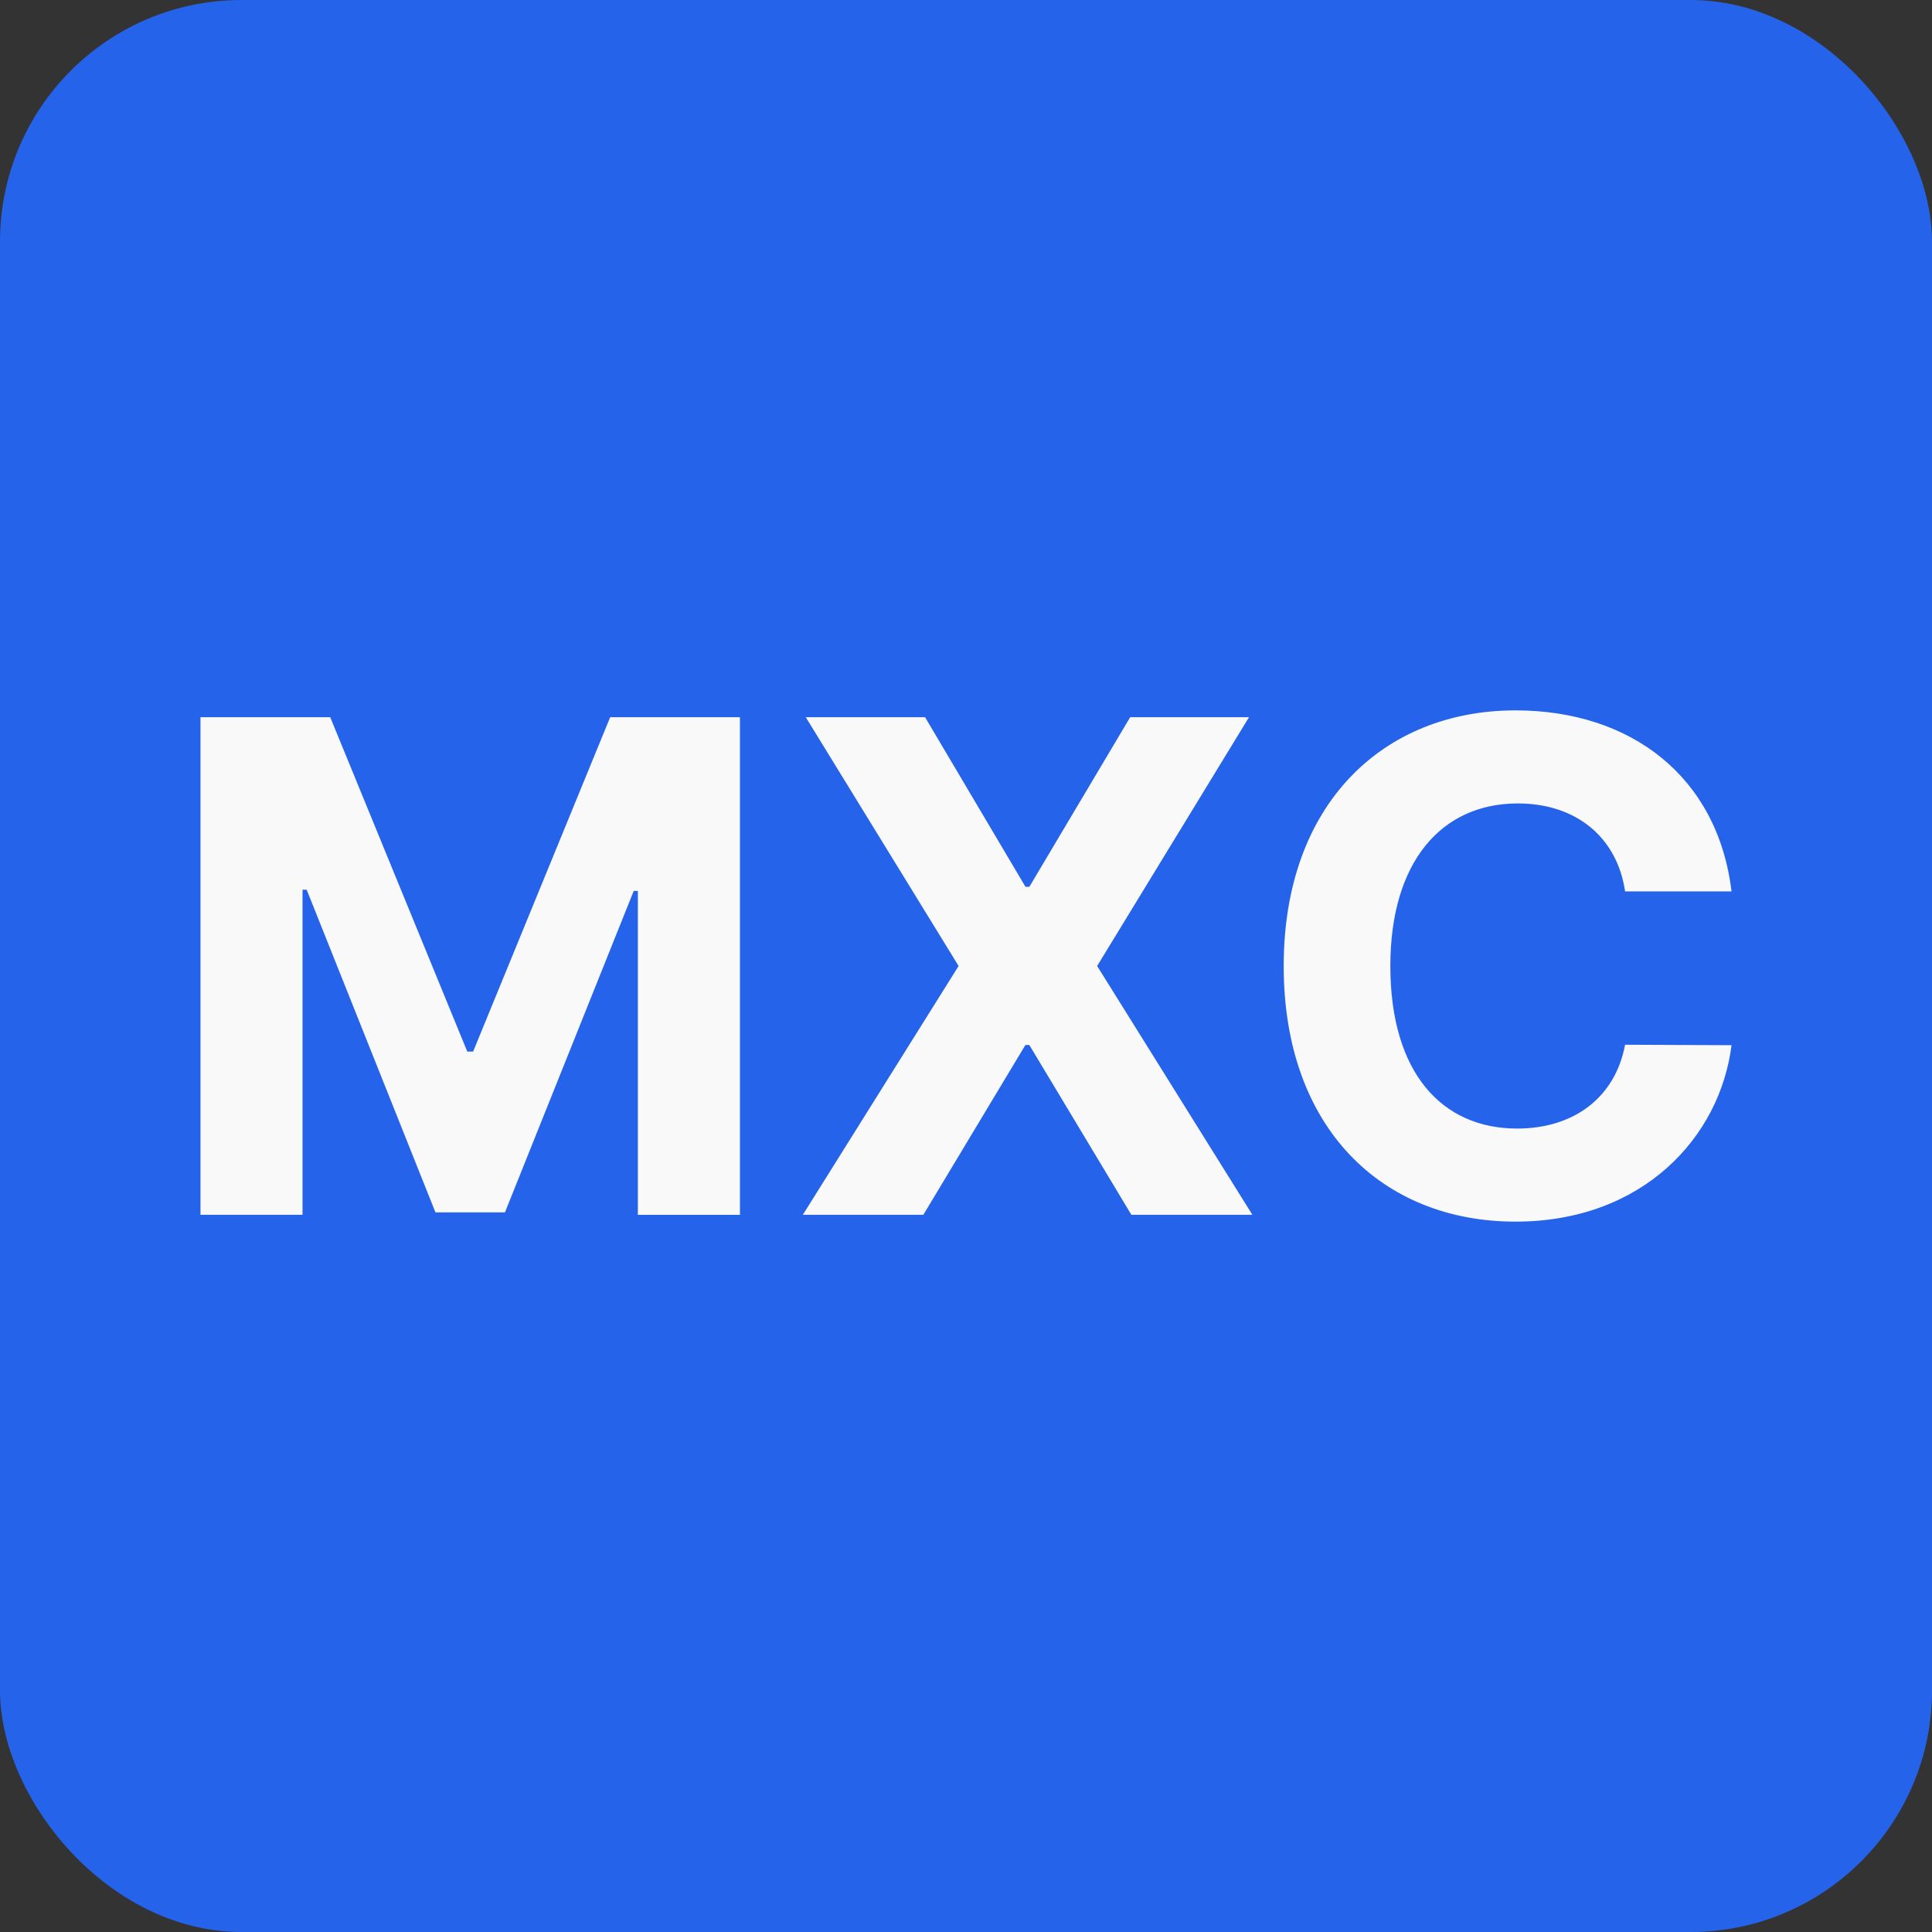 <svg xmlns="http://www.w3.org/2000/svg" version="1.1" xmlns:xlink="http://www.w3.org/1999/xlink" width="64" height="64"><rect width="100%" height="100%" fill="#333333" stroke="none"/><svg version="1.1" width="64" height="64" id="SvgjsSvg1015" sodipodi:docname="favicon.svg" inkscape:version="1.4.2 (f4327f4, 2025-05-13)" xmlns:inkscape="http://www.inkscape.org/namespaces/inkscape" xmlns:sodipodi="http://sodipodi.sourceforge.net/DTD/sodipodi-0.dtd" xmlns="http://www.w3.org/2000/svg" xmlns:svg="http://www.w3.org/2000/svg">
  <defs id="SvgjsDefs1014"></defs>
  <svg width="64" height="64" viewBox="0 0 64 64" fill="none" version="1.1" id="SvgjsSvg1013" sodipodi:docname="favicon.svg" inkscape:version="1.4.2 (f4327f4, 2025-05-13)">
    <defs id="SvgjsDefs1012"></defs>
    <sodipodi:namedview id="SvgjsSodipodi:namedview1011" pagecolor="#ffffff" bordercolor="#999999" borderopacity="1" inkscape:showpageshadow="2" inkscape:pageopacity="0" inkscape:pagecheckerboard="0" inkscape:deskcolor="#d1d1d1" inkscape:zoom="9.0045629" inkscape:cx="31.706148" inkscape:cy="27.930284" inkscape:window-width="1920" inkscape:window-height="1017" inkscape:window-x="-8" inkscape:window-y="-8" inkscape:window-maximized="1" inkscape:current-layer="svg1"></sodipodi:namedview>
    <!-- Синий фон с закруглёнными углами -->
    <rect width="64" height="64" rx="8" fill="#2563eb" id="SvgjsRect1010" x="0" y="0"></rect>
    <!-- Буква D -->
    <!-- Буква C -->
    <path d="M 6.641,23.758 V 40.242 H 10.022 V 29.473 h 0.137 l 4.266,10.689 h 2.302 l 4.266,-10.649 h 0.137 v 10.73 h 3.381 V 23.758 h -4.298 l -4.54,11.076 H 15.479 L 10.939,23.758 Z m 24.003,0 h -3.952 l 5.063,8.242 -5.16,8.242 h 3.992 l 3.381,-5.626 h 0.129 l 3.381,5.626 h 4.009 l -5.143,-8.242 5.031,-8.242 h -3.936 l -3.34,5.618 h -0.129 z m 26.715,5.771 c -0.459,-3.807 -3.34,-5.997 -7.156,-5.997 -4.355,0 -7.679,3.075 -7.679,8.468 0,5.377 3.268,8.468 7.679,8.468 4.226,0 6.777,-2.809 7.156,-5.844 l -3.526,-0.016 c -0.33,1.763 -1.714,2.777 -3.574,2.777 -2.503,0 -4.202,-1.859 -4.202,-5.385 0,-3.429 1.674,-5.385 4.226,-5.385 1.908,0 3.284,1.103 3.55,2.914 z" id="SvgjsPath1009" style="font-weight:bold;font-size:22.667px;font-family:Inter;-inkscape-font-specification:'Inter, Bold';fill:#f9f9f9" aria-label="MXC"></path>
  </svg>
  <style id="SvgjsStyle1008">@media (prefers-color-scheme: light) { :root { filter: none; } }
@media (prefers-color-scheme: dark) { :root { filter: none; } }
</style>
</svg><style>@media (prefers-color-scheme: light) { :root { filter: none; } }
@media (prefers-color-scheme: dark) { :root { filter: none; } }
</style></svg>